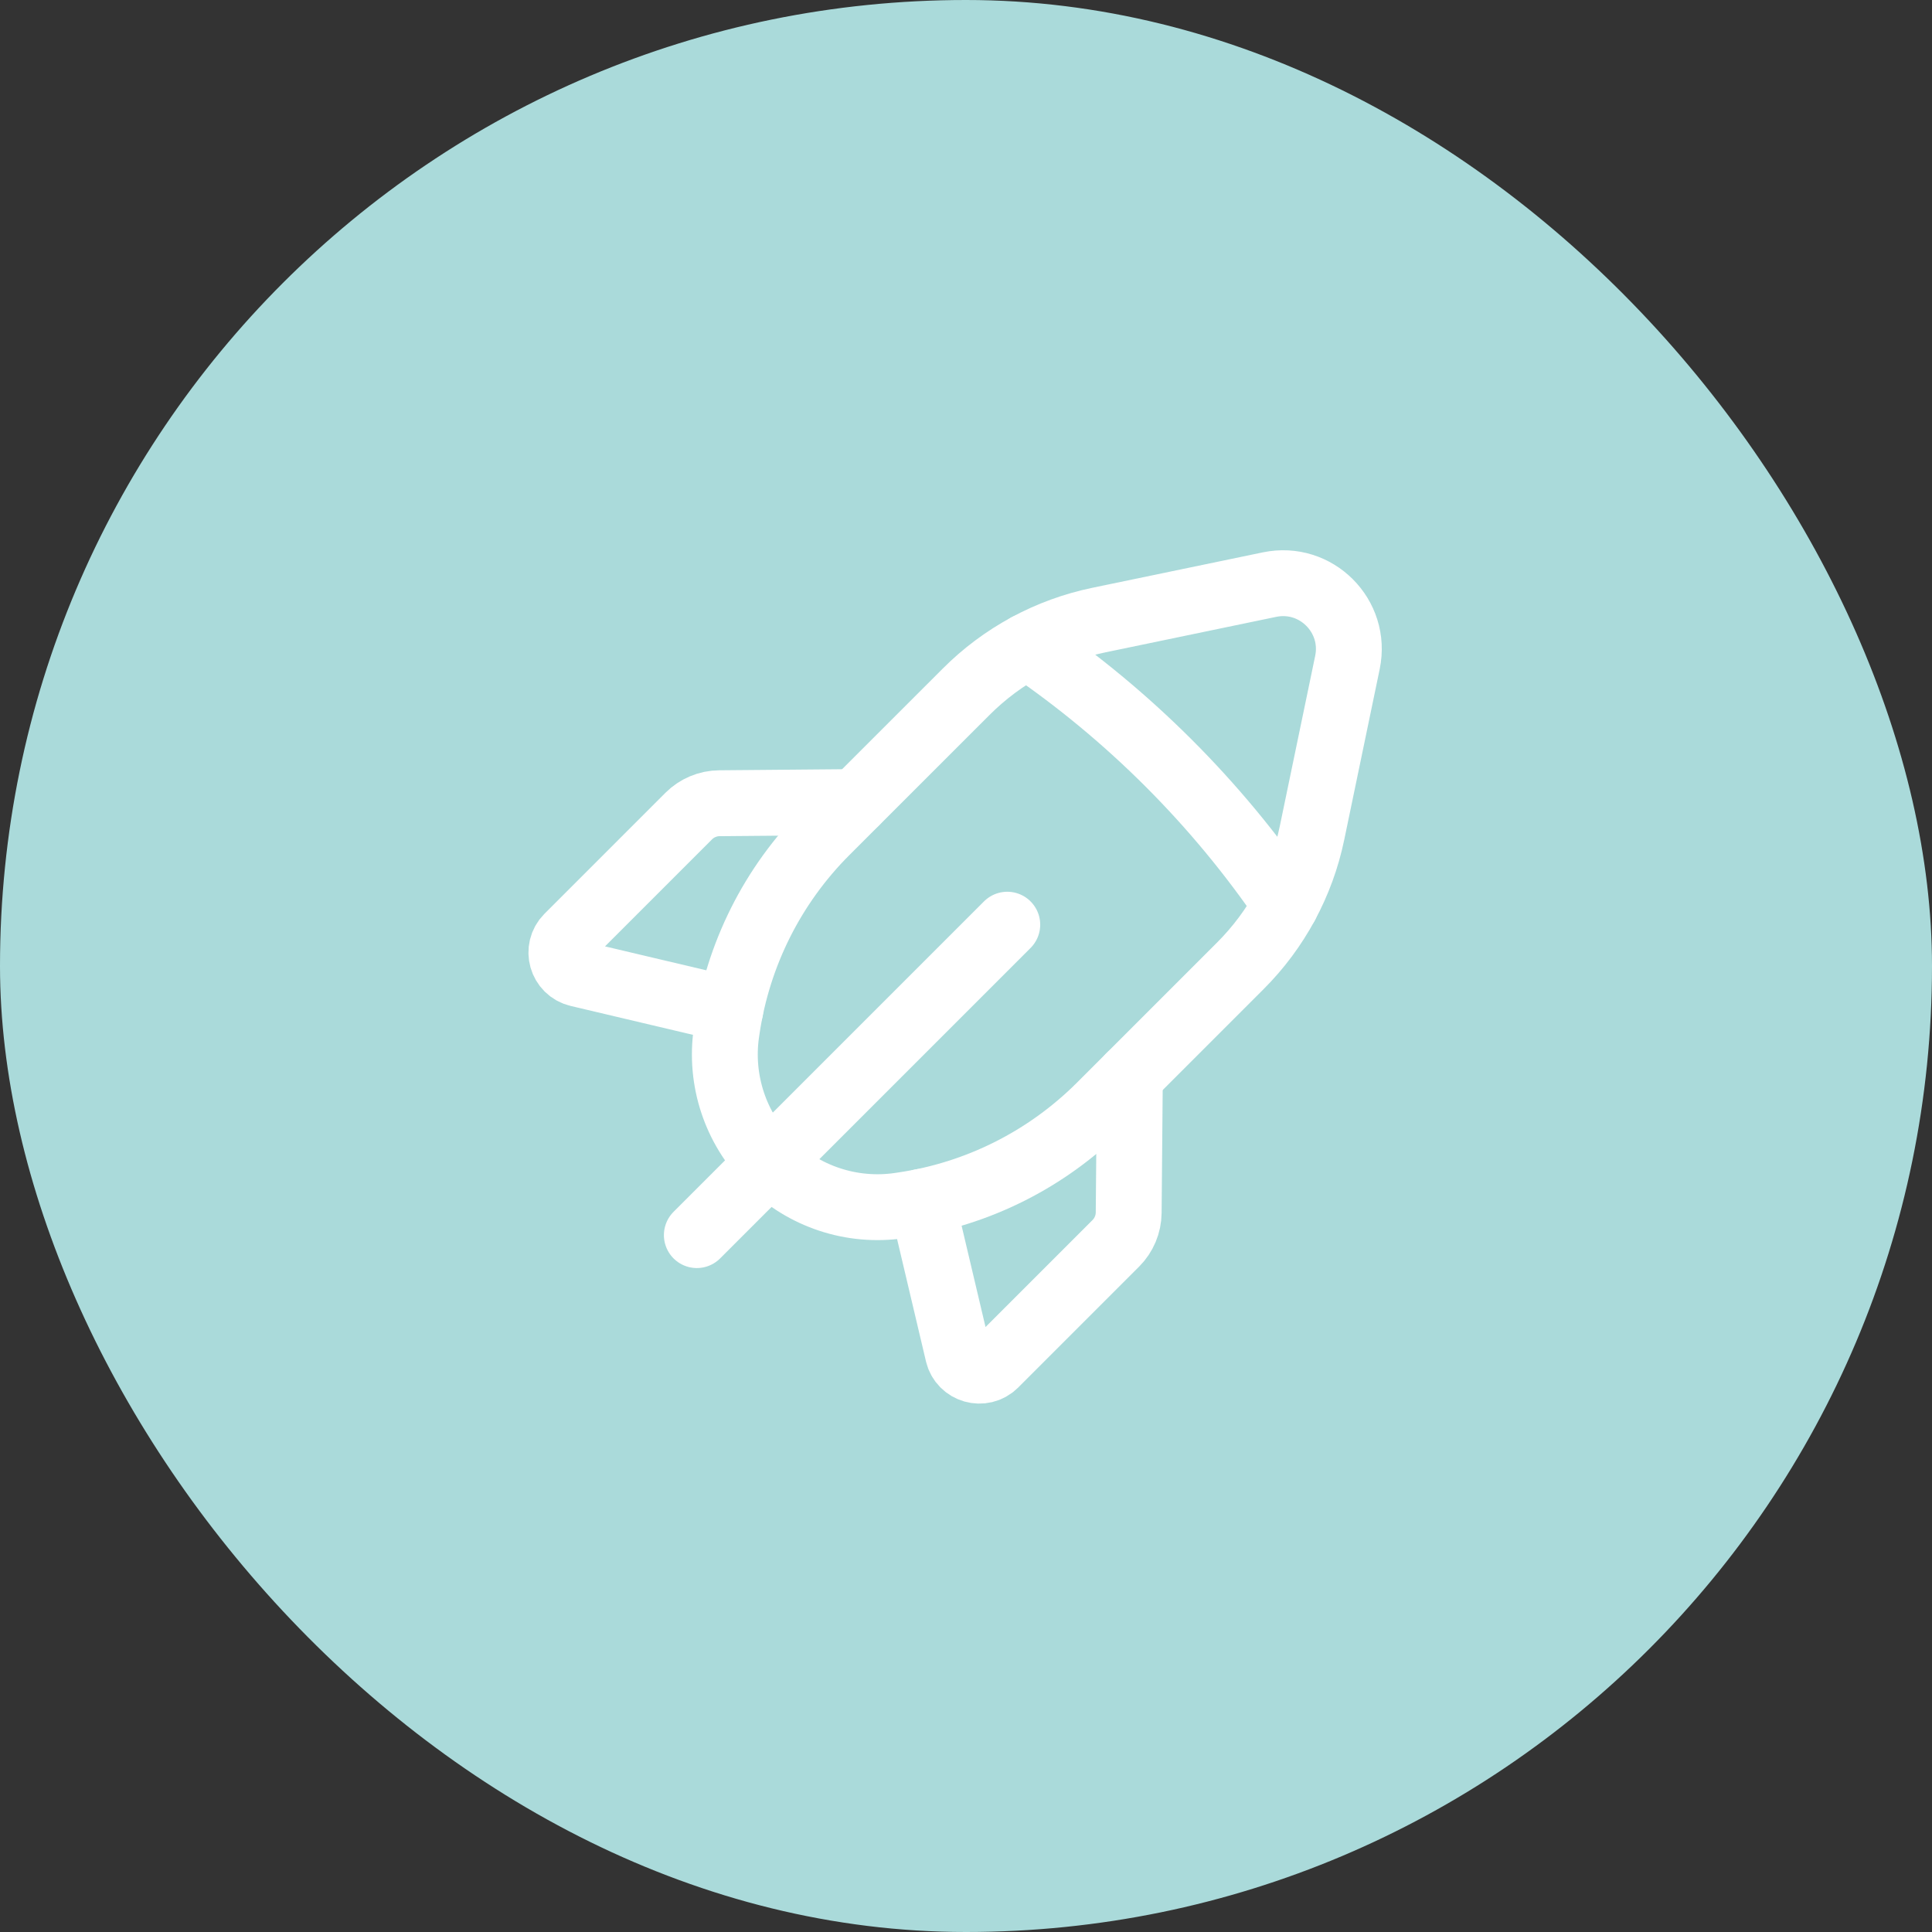 <?xml version="1.0" encoding="UTF-8"?> <svg xmlns="http://www.w3.org/2000/svg" width="44" height="44" viewBox="0 0 44 44" fill="none"><rect x="0" y="0" width="44" height="44" fill="#333333" stroke="none"/><rect width="44" height="44" rx="22" fill="#AADADA"></rect><path d="M22.94 21.059L15.87 28.129" stroke="white" stroke-width="1.5" stroke-linecap="round" stroke-linejoin="round"></path><path d="M16.633 22.998L13.17 22.18C12.789 22.09 12.655 21.617 12.931 21.34L15.685 18.586C15.87 18.401 16.121 18.295 16.384 18.293L19.489 18.266" stroke="white" stroke-width="1.5" stroke-linecap="round" stroke-linejoin="round"></path><path fill-rule="evenodd" clip-rule="evenodd" d="M29.879 18.976L30.687 15.088C30.907 14.03 29.971 13.094 28.913 13.314L25.025 14.122C23.88 14.36 22.83 14.927 22.004 15.754L18.814 18.943C17.597 20.16 16.805 21.738 16.555 23.441L16.544 23.514C16.386 24.601 16.75 25.698 17.526 26.475V26.475C18.302 27.251 19.4 27.615 20.487 27.456L20.56 27.445C22.263 27.196 23.841 26.403 25.058 25.186L28.247 21.997C29.074 21.171 29.641 20.121 29.879 18.976V18.976Z" stroke="white" stroke-width="1.5" stroke-linecap="round" stroke-linejoin="round"></path><path d="M23.4 14.715C25.711 16.291 27.71 18.29 29.286 20.601" stroke="white" stroke-width="1.5" stroke-linecap="round" stroke-linejoin="round"></path><path d="M21 27.368L21.818 30.831C21.908 31.212 22.381 31.346 22.658 31.07L25.412 28.316C25.597 28.131 25.703 27.88 25.705 27.617L25.732 24.512" stroke="white" stroke-width="1.5" stroke-linecap="round" stroke-linejoin="round"></path></svg> 